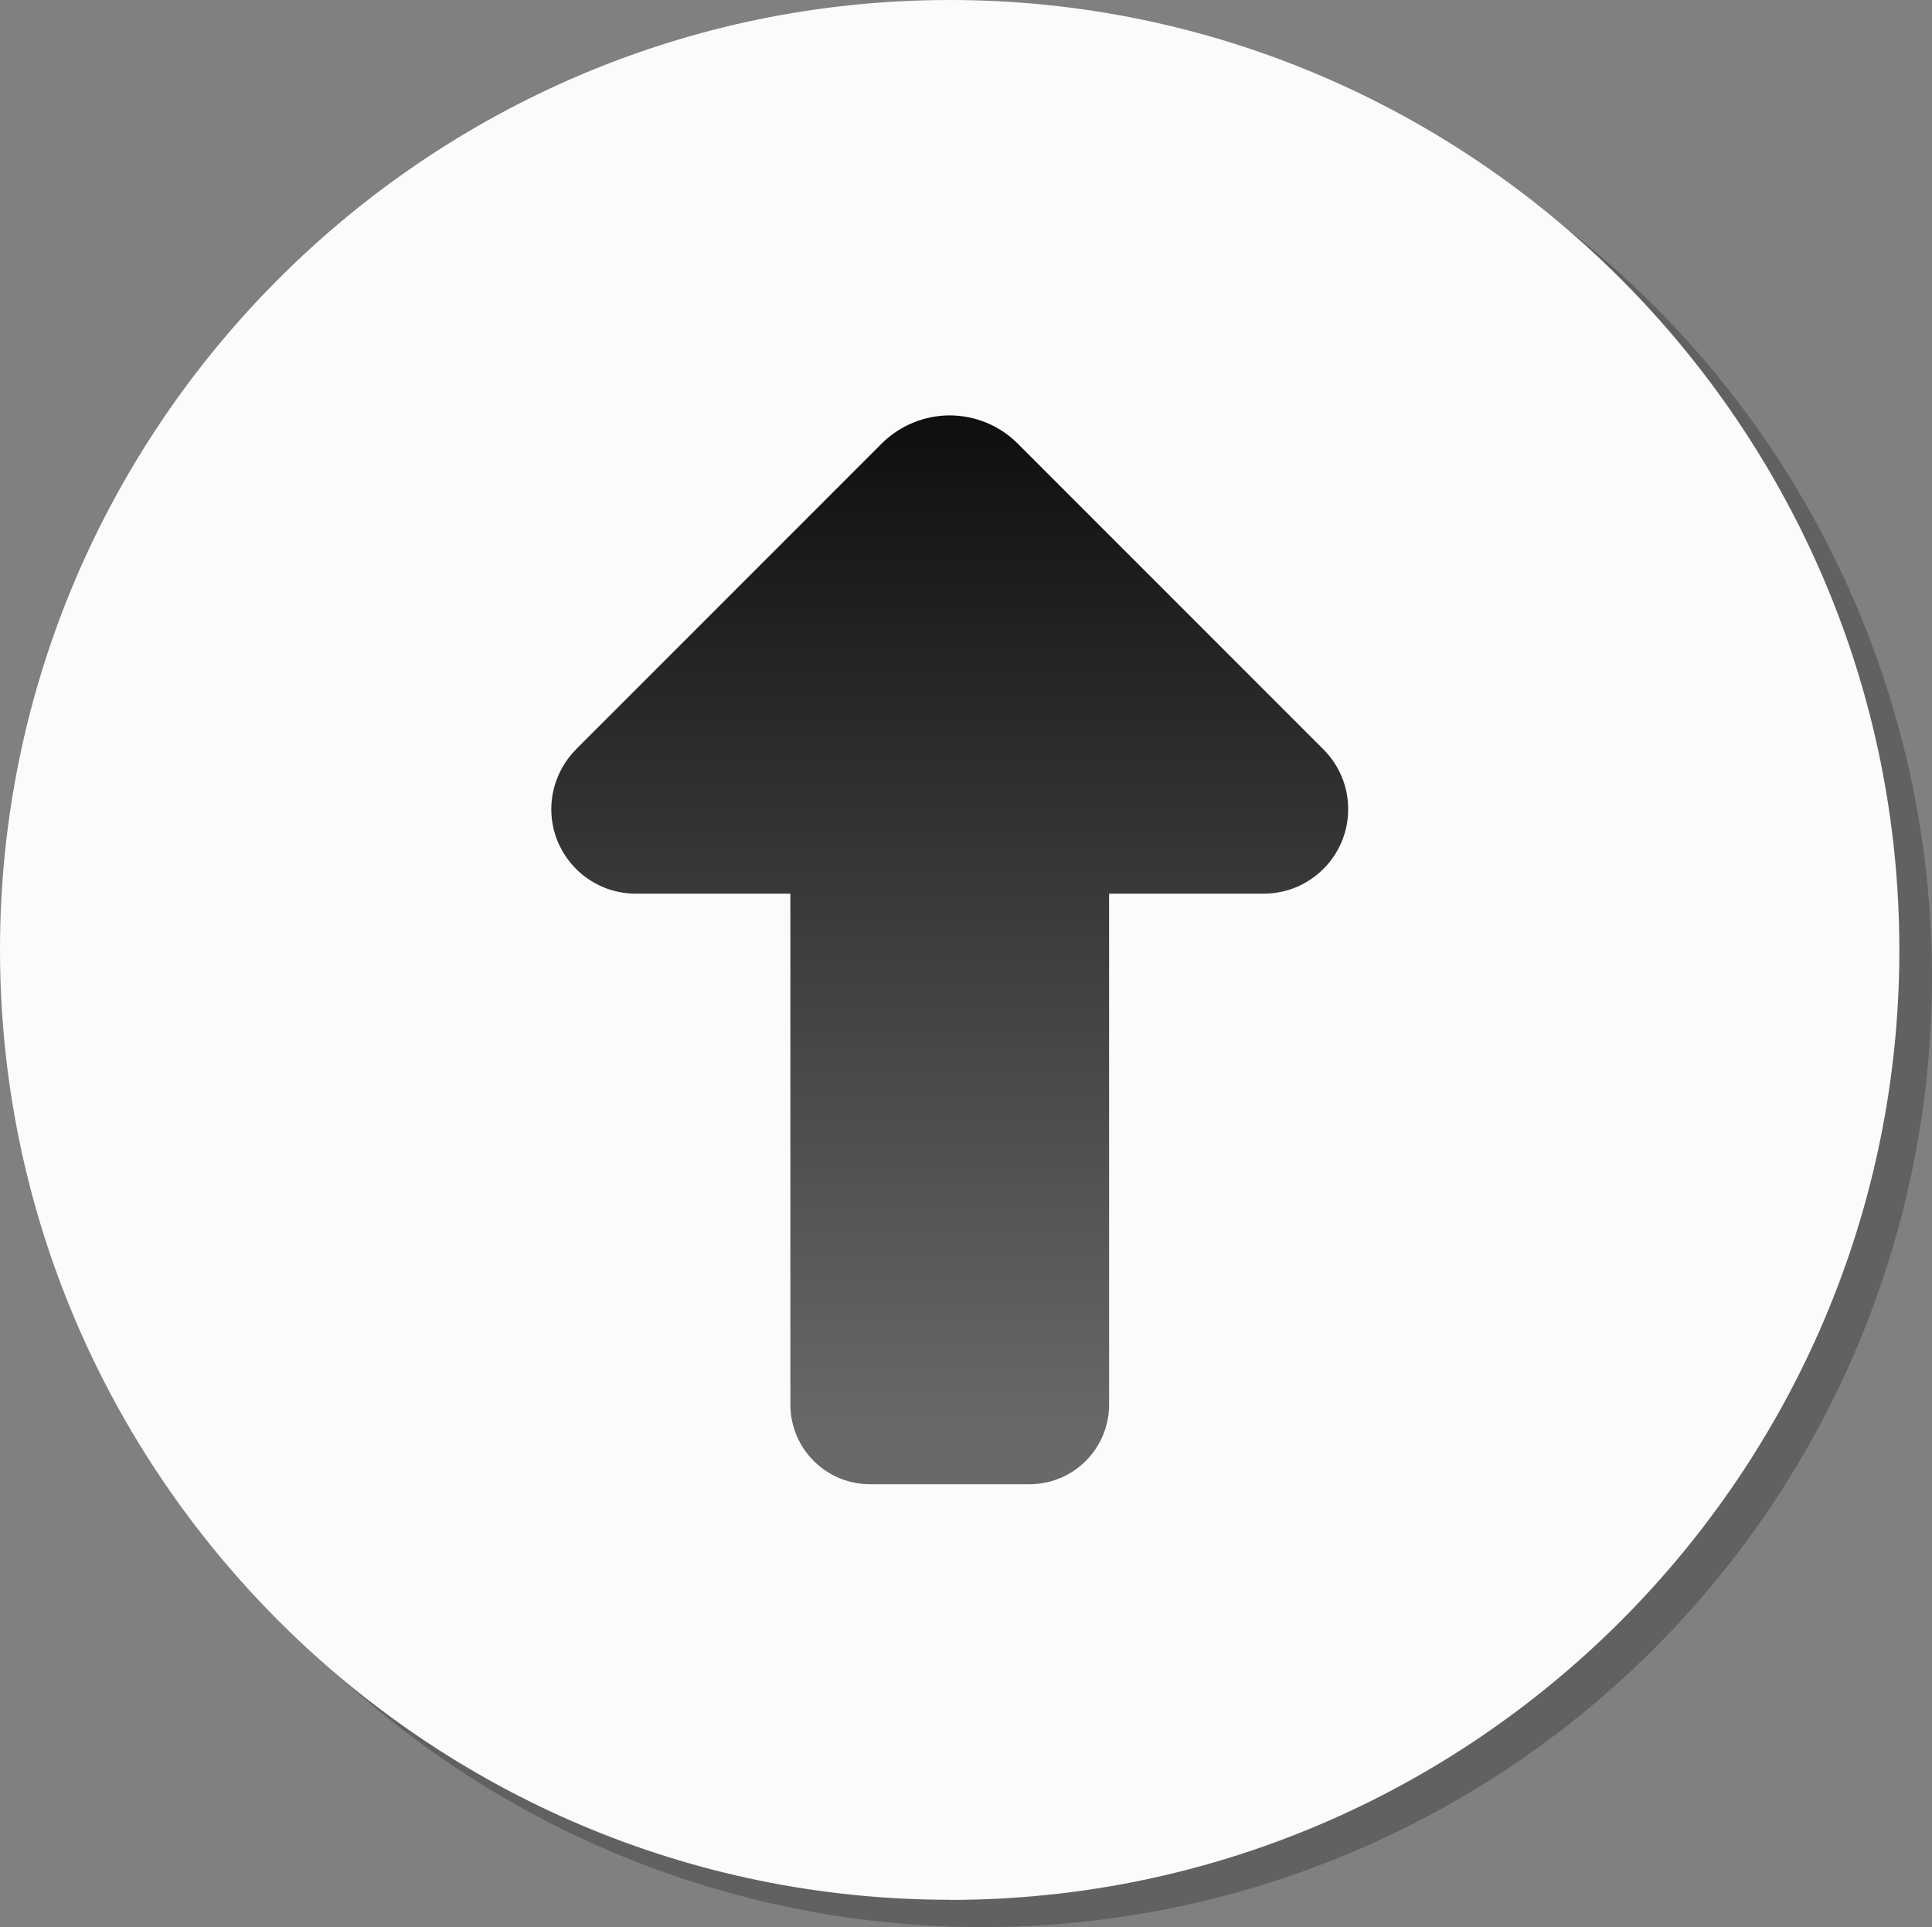 <?xml version="1.0" encoding="UTF-8"?><svg id="a" xmlns="http://www.w3.org/2000/svg" width="142.63" height="142.24" xmlns:xlink="http://www.w3.org/1999/xlink" viewBox="0 0 142.63 142.24"><rect x="0" y="0" width="142.63" height="142.24" fill="#808080" stroke="none"/><defs><linearGradient id="b" x1="70.11" y1="105.91" x2="70.11" y2="18.68" gradientUnits="userSpaceOnUse"><stop offset="0" stop-color="#6b6968"/><stop offset="1" stop-color="#000"/></linearGradient></defs><circle cx="72.52" cy="72.13" r="70.11" fill="#1a1a18" isolation="isolate" opacity=".3"/><path d="M70.11,140.23c38.62,0,70.11-31.5,70.11-70.11S108.73,0,70.11,0,0,31.5,0,70.11s31.5,70.11,70.11,70.11h0Z" fill="#fbfbfb" fill-rule="evenodd"/><path d="M42.51,55.32l22.58-22.58c1.32-1.32,3.15-2.08,5.02-2.08s3.7.75,5.02,2.08l22.58,22.58c1.18,1.18,1.82,2.76,1.82,4.41,0,3.44-2.8,6.23-6.23,6.23h-11.42v37.71c0,3.25-2.63,5.88-5.88,5.88h-11.77c-3.25,0-5.88-2.63-5.88-5.88v-37.71h-11.42c-3.44,0-6.23-2.8-6.23-6.23,0-1.65.66-3.24,1.82-4.41Z" fill="url(#b)"/></svg>